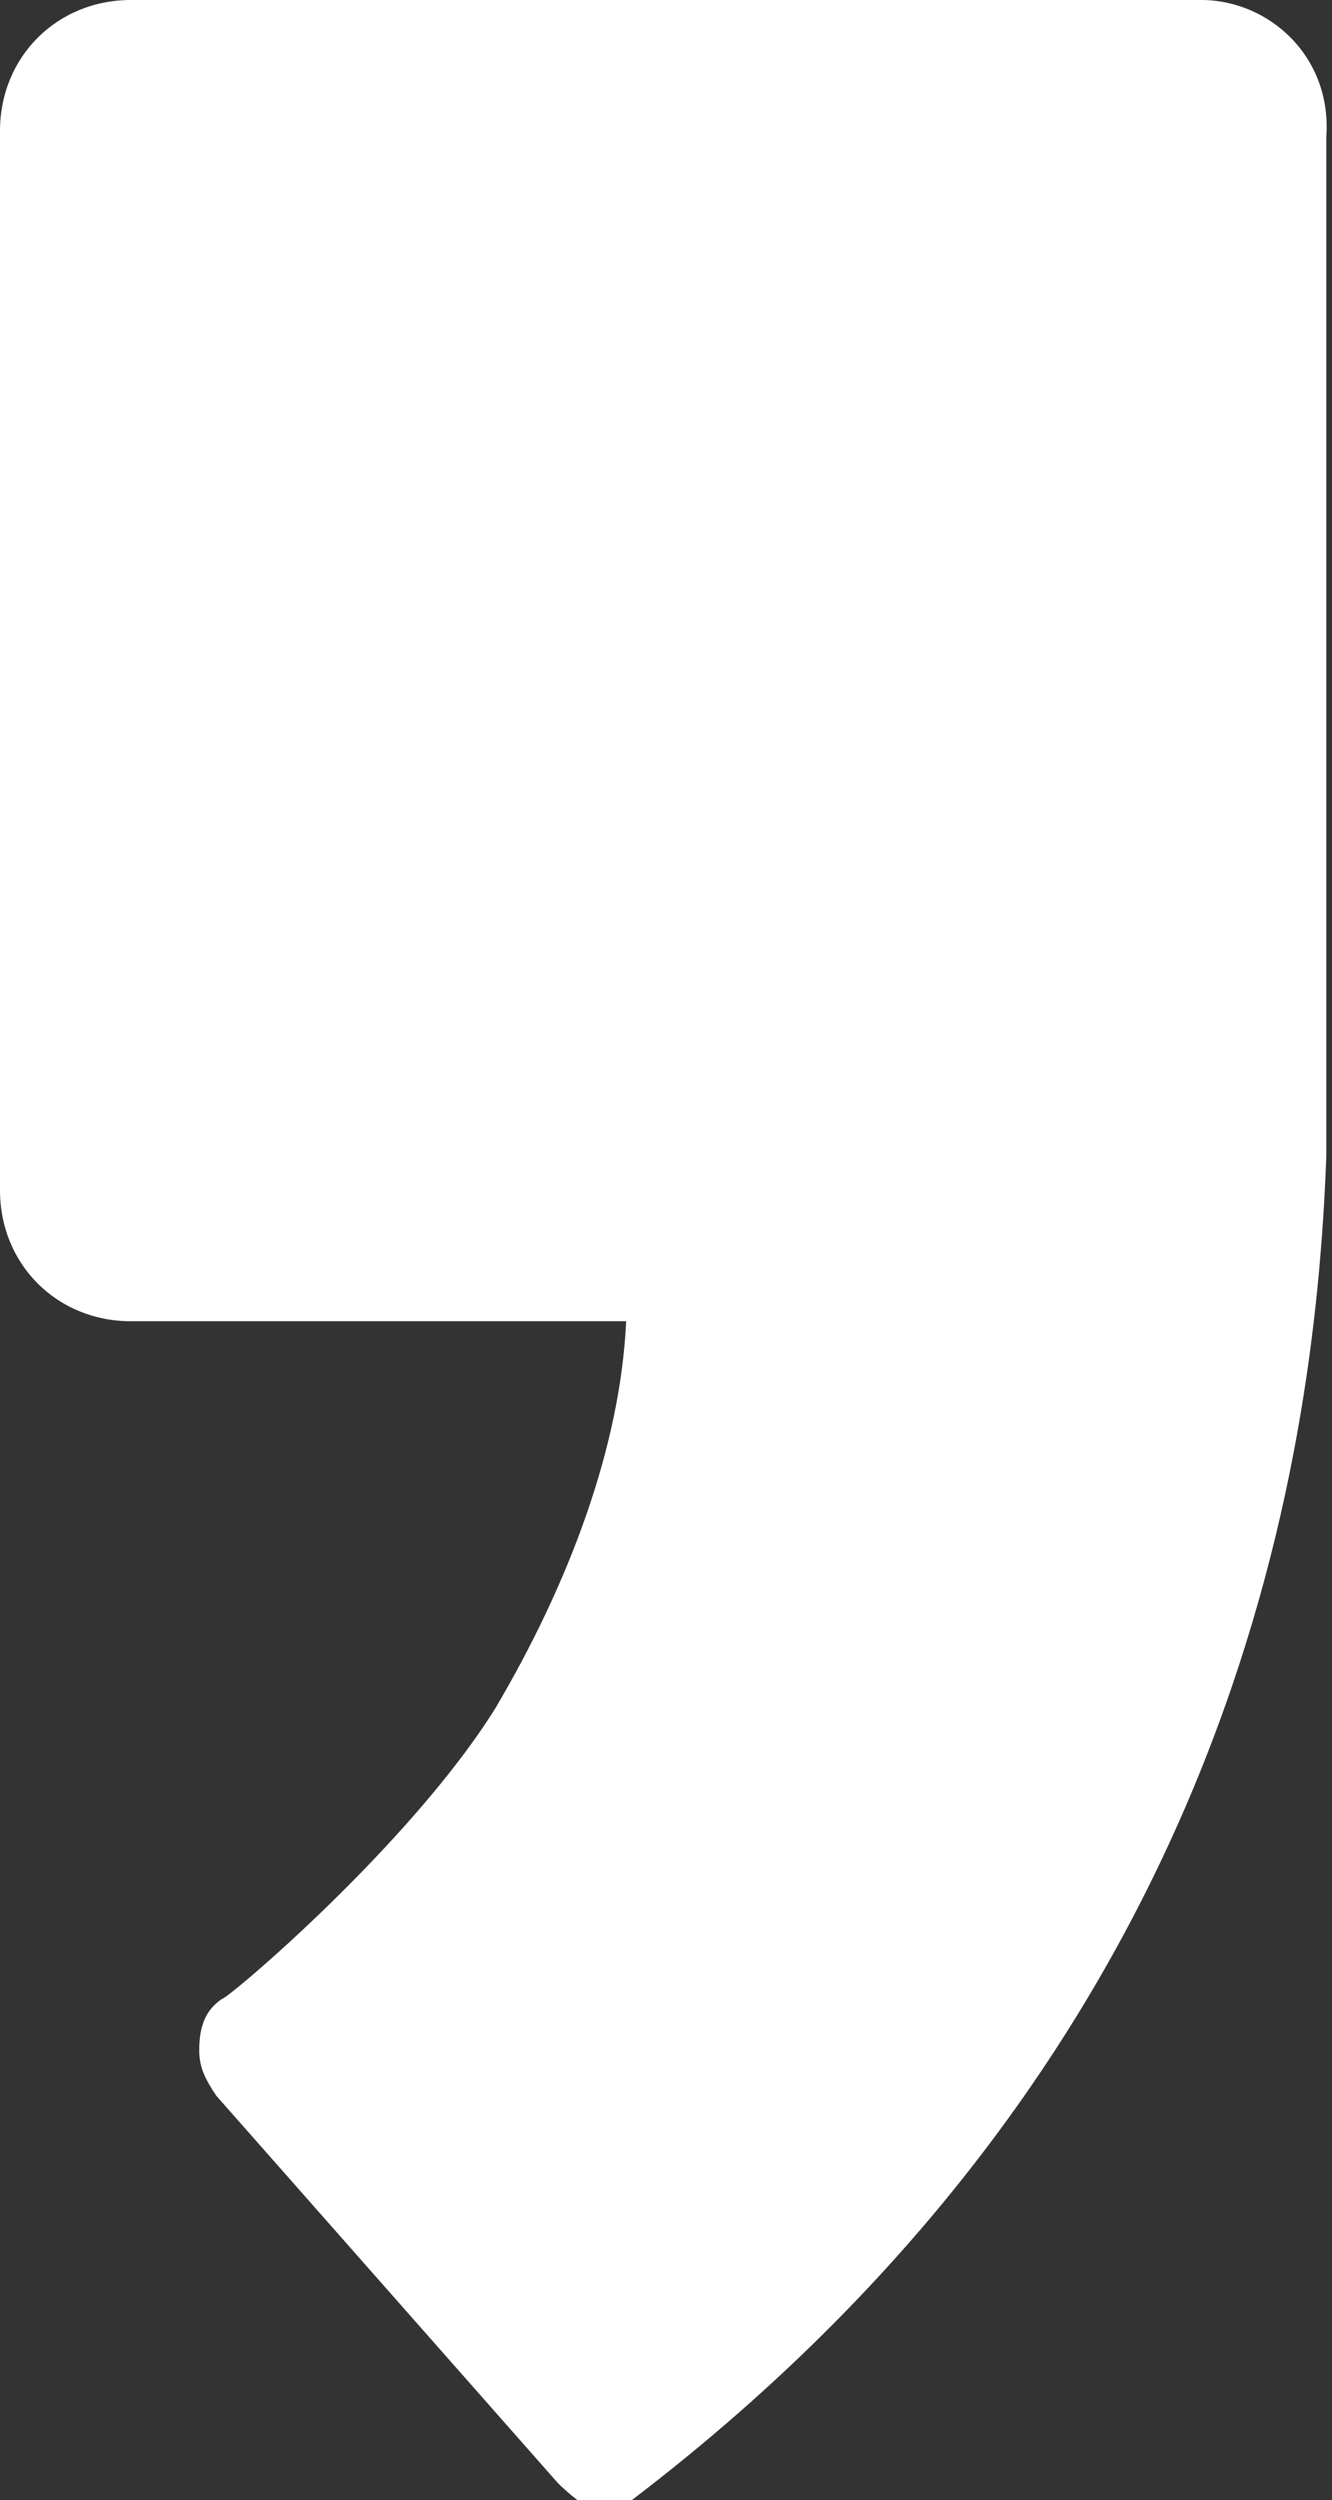 <?xml version="1.0" encoding="utf-8"?>
<!-- Generator: Adobe Illustrator 26.3.1, SVG Export Plug-In . SVG Version: 6.00 Build 0)  -->
<svg version="1.1" id="Layer_1" xmlns="http://www.w3.org/2000/svg" xmlns:xlink="http://www.w3.org/1999/xlink" x="0px" y="0px"
	 viewBox="0 0 23.4 43.9" style="enable-background:new 0 0 23.4 43.9;" xml:space="preserve">
<rect x="0" y="0" width="23.4" height="43.9" fill="#333333" stroke="none"/>
<style type="text/css">
	.st0{fill:#FFFFFF;}
</style>
<path class="st0" d="M21.1,0H2.3C1,0,0,1,0,2.3v18.6c0,1.3,1,2.3,2.3,2.3h8.7c-0.1,2.2-1,4.6-2.3,6.8c-1.5,2.4-4.7,5.1-4.8,5.1
	c-0.3,0.2-0.4,0.5-0.4,0.9c0,0.3,0.1,0.5,0.3,0.8l6,6.8c0,0,0.3,0.3,0.5,0.4c0.3,0.1,0.6,0.1,0.8-0.1c10.5-8,12-18.1,12.2-23.6
	c0,0,0-17.9,0-17.9C23.4,1,22.3,0,21.1,0"/>
</svg>
